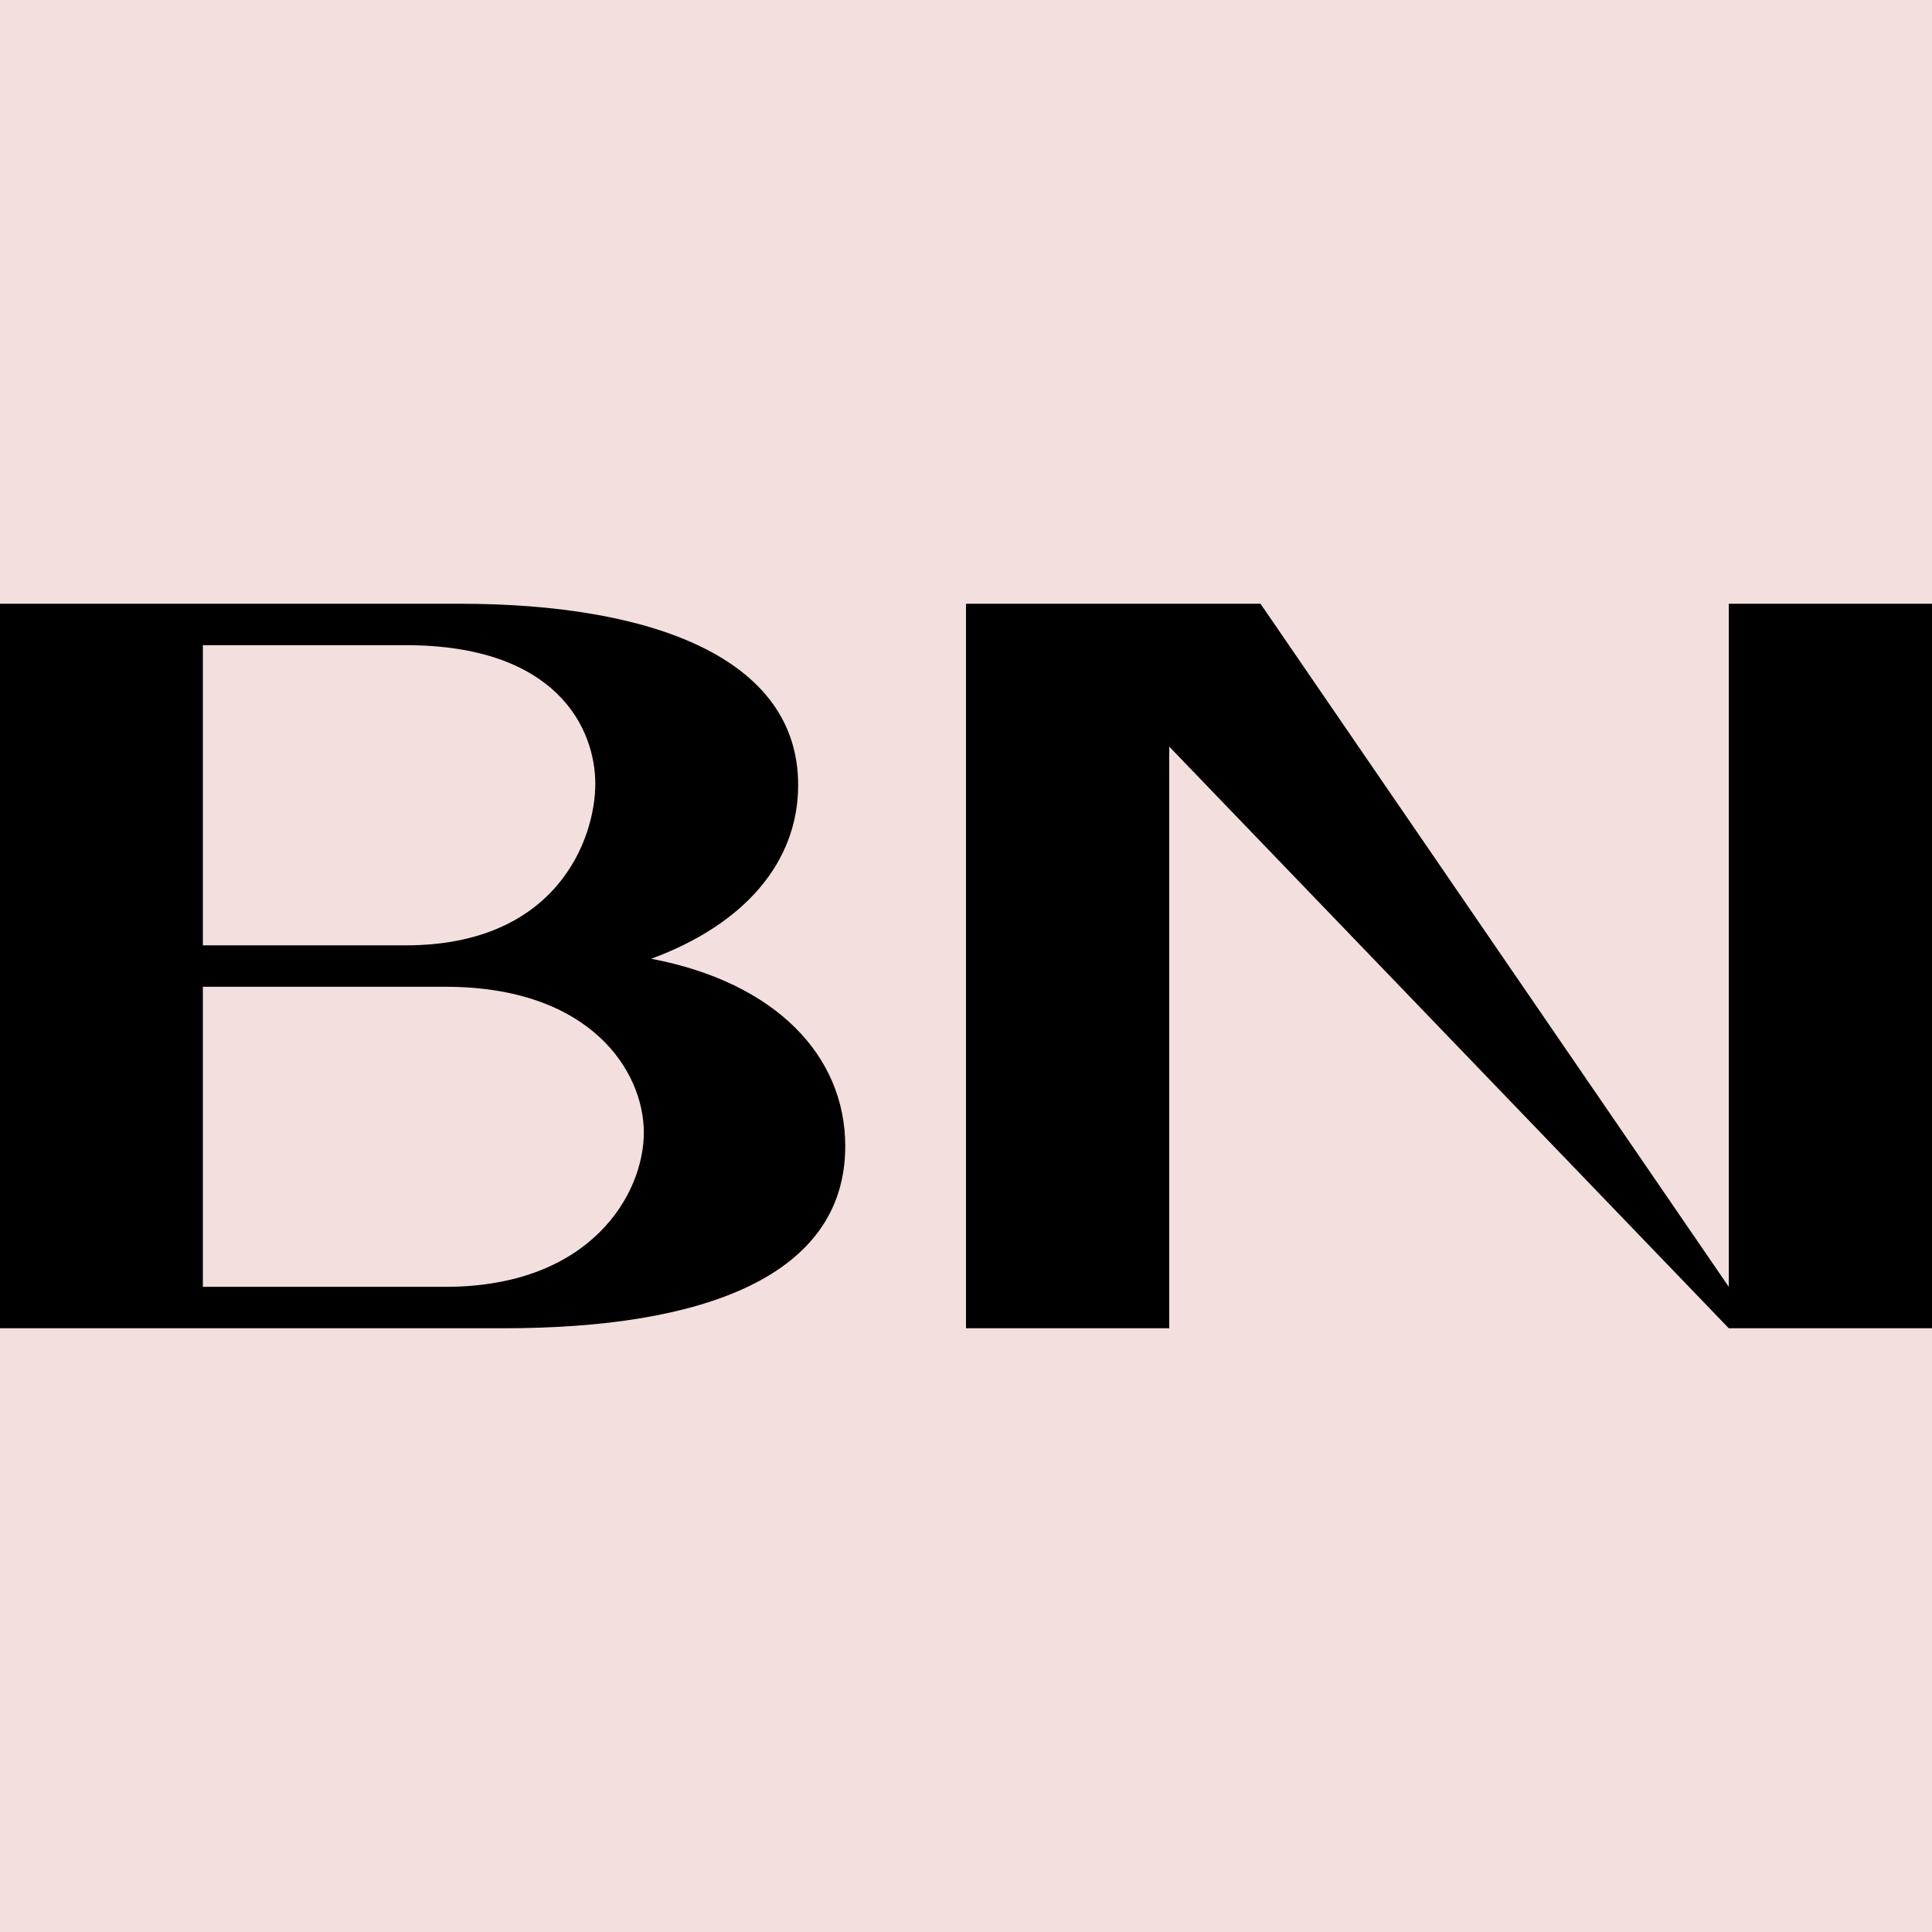 <svg xmlns="http://www.w3.org/2000/svg" version="1.1" xmlns:xlink="http://www.w3.org/1999/xlink" xmlns:svgjs="http://svgjs.dev/svgjs" width="16" height="16"><svg width="16" height="16" viewBox="0 0 16 16" fill="none" xmlns="http://www.w3.org/2000/svg">
<rect width="16" height="16" fill="#F3DFDD"></rect>
<path d="M0 5H3.81C5.393 5 6.61 5.446 6.61 6.501C6.61 7.144 6.16 7.658 5.393 7.94C6.428 8.137 7 8.746 7 9.492C7 10.572 5.819 11 4.175 11H0V5ZM3.36 7.829C4.614 7.829 4.93 6.946 4.93 6.491C4.93 6.036 4.614 5.343 3.36 5.343H1.68V7.829H3.36ZM3.689 10.657C4.894 10.657 5.332 9.886 5.332 9.38C5.332 8.874 4.894 8.172 3.689 8.172H1.68V10.657H3.689Z" fill="black"></path>
<path d="M8 5H10.439L14.317 10.657V5H16V11H14.317L9.683 6.183V11H8V5Z" fill="black"></path>
</svg><style>@media (prefers-color-scheme: light) { :root { filter: none; } }
@media (prefers-color-scheme: dark) { :root { filter: none; } }
</style></svg>